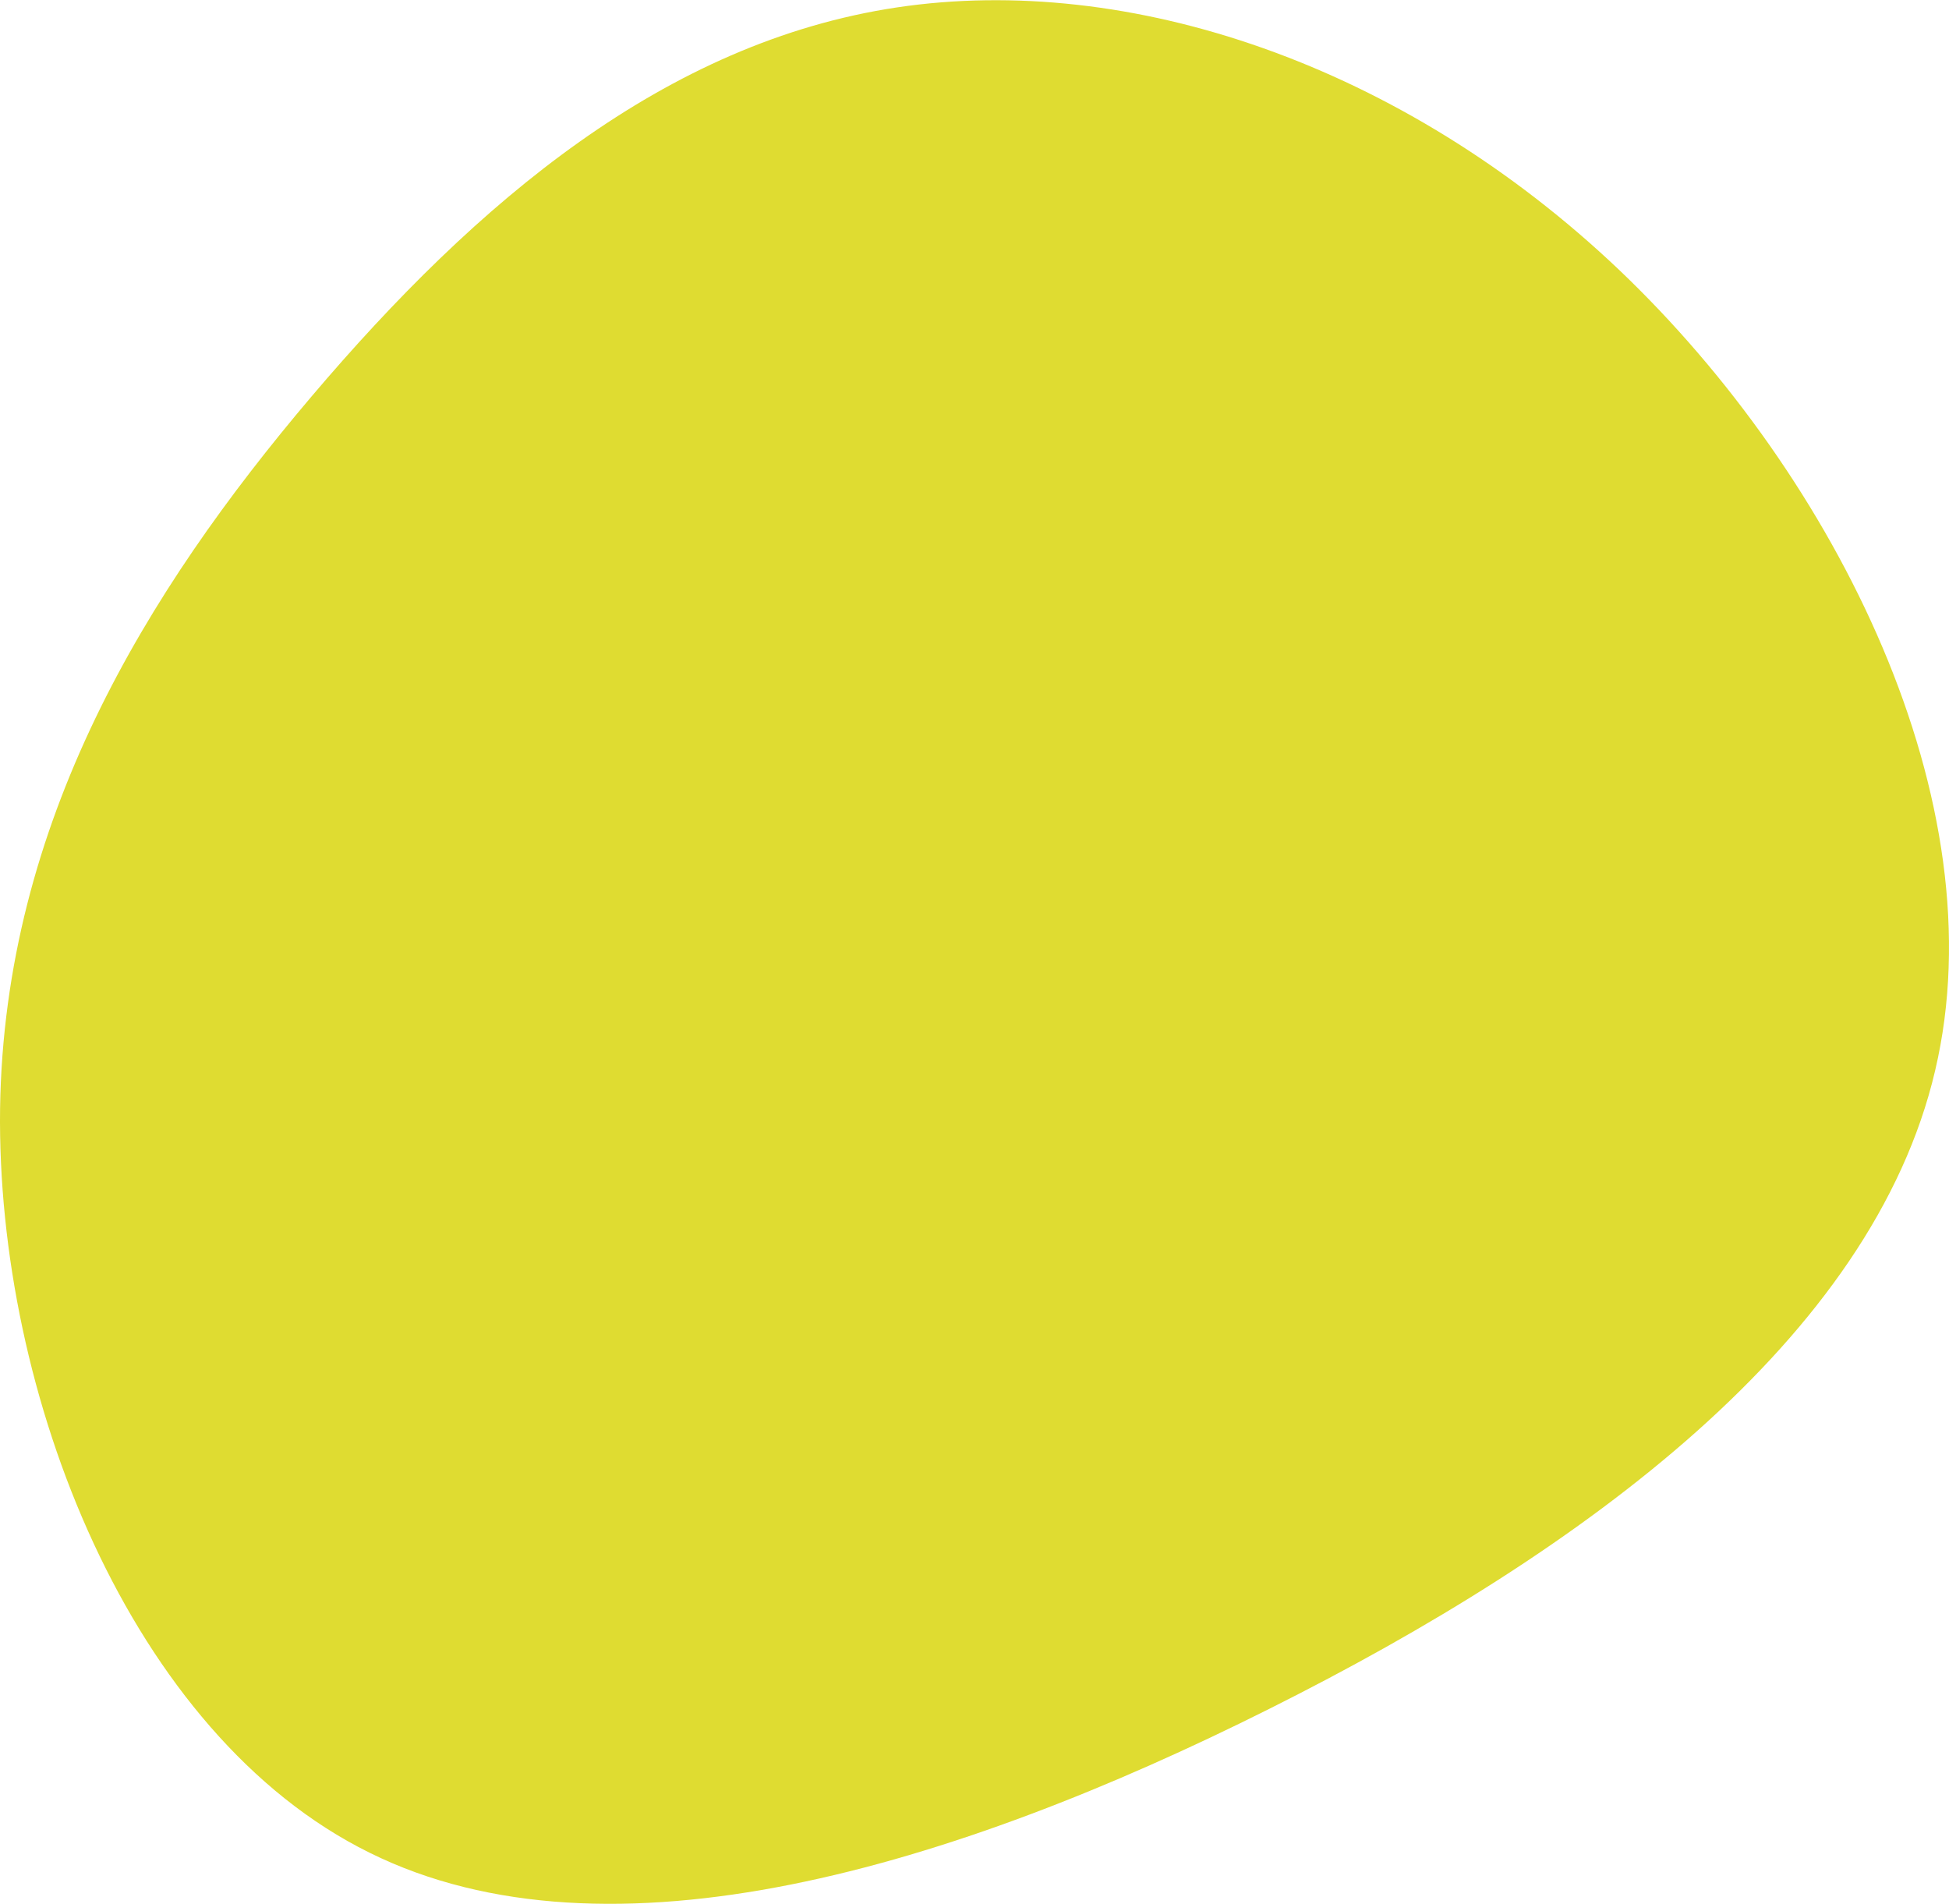 <?xml version="1.0" encoding="UTF-8"?> <svg xmlns="http://www.w3.org/2000/svg" width="948" height="926" viewBox="0 0 948 926" fill="none"> <path d="M787.78 131.481C893.565 232.352 972.001 390.237 941.26 520.654C910.744 651.07 771.053 754.249 617.347 831.114C463.867 907.979 296.147 958.761 179.737 901.054C63.327 843.579 -1.772 678.077 0.037 539.12C2.071 400.163 71.013 287.75 151.482 192.881C231.952 98.012 323.723 20.454 436.29 3.604C548.857 -13.246 681.994 30.841 787.78 131.481Z" fill="#DFDC31"></path> </svg> 